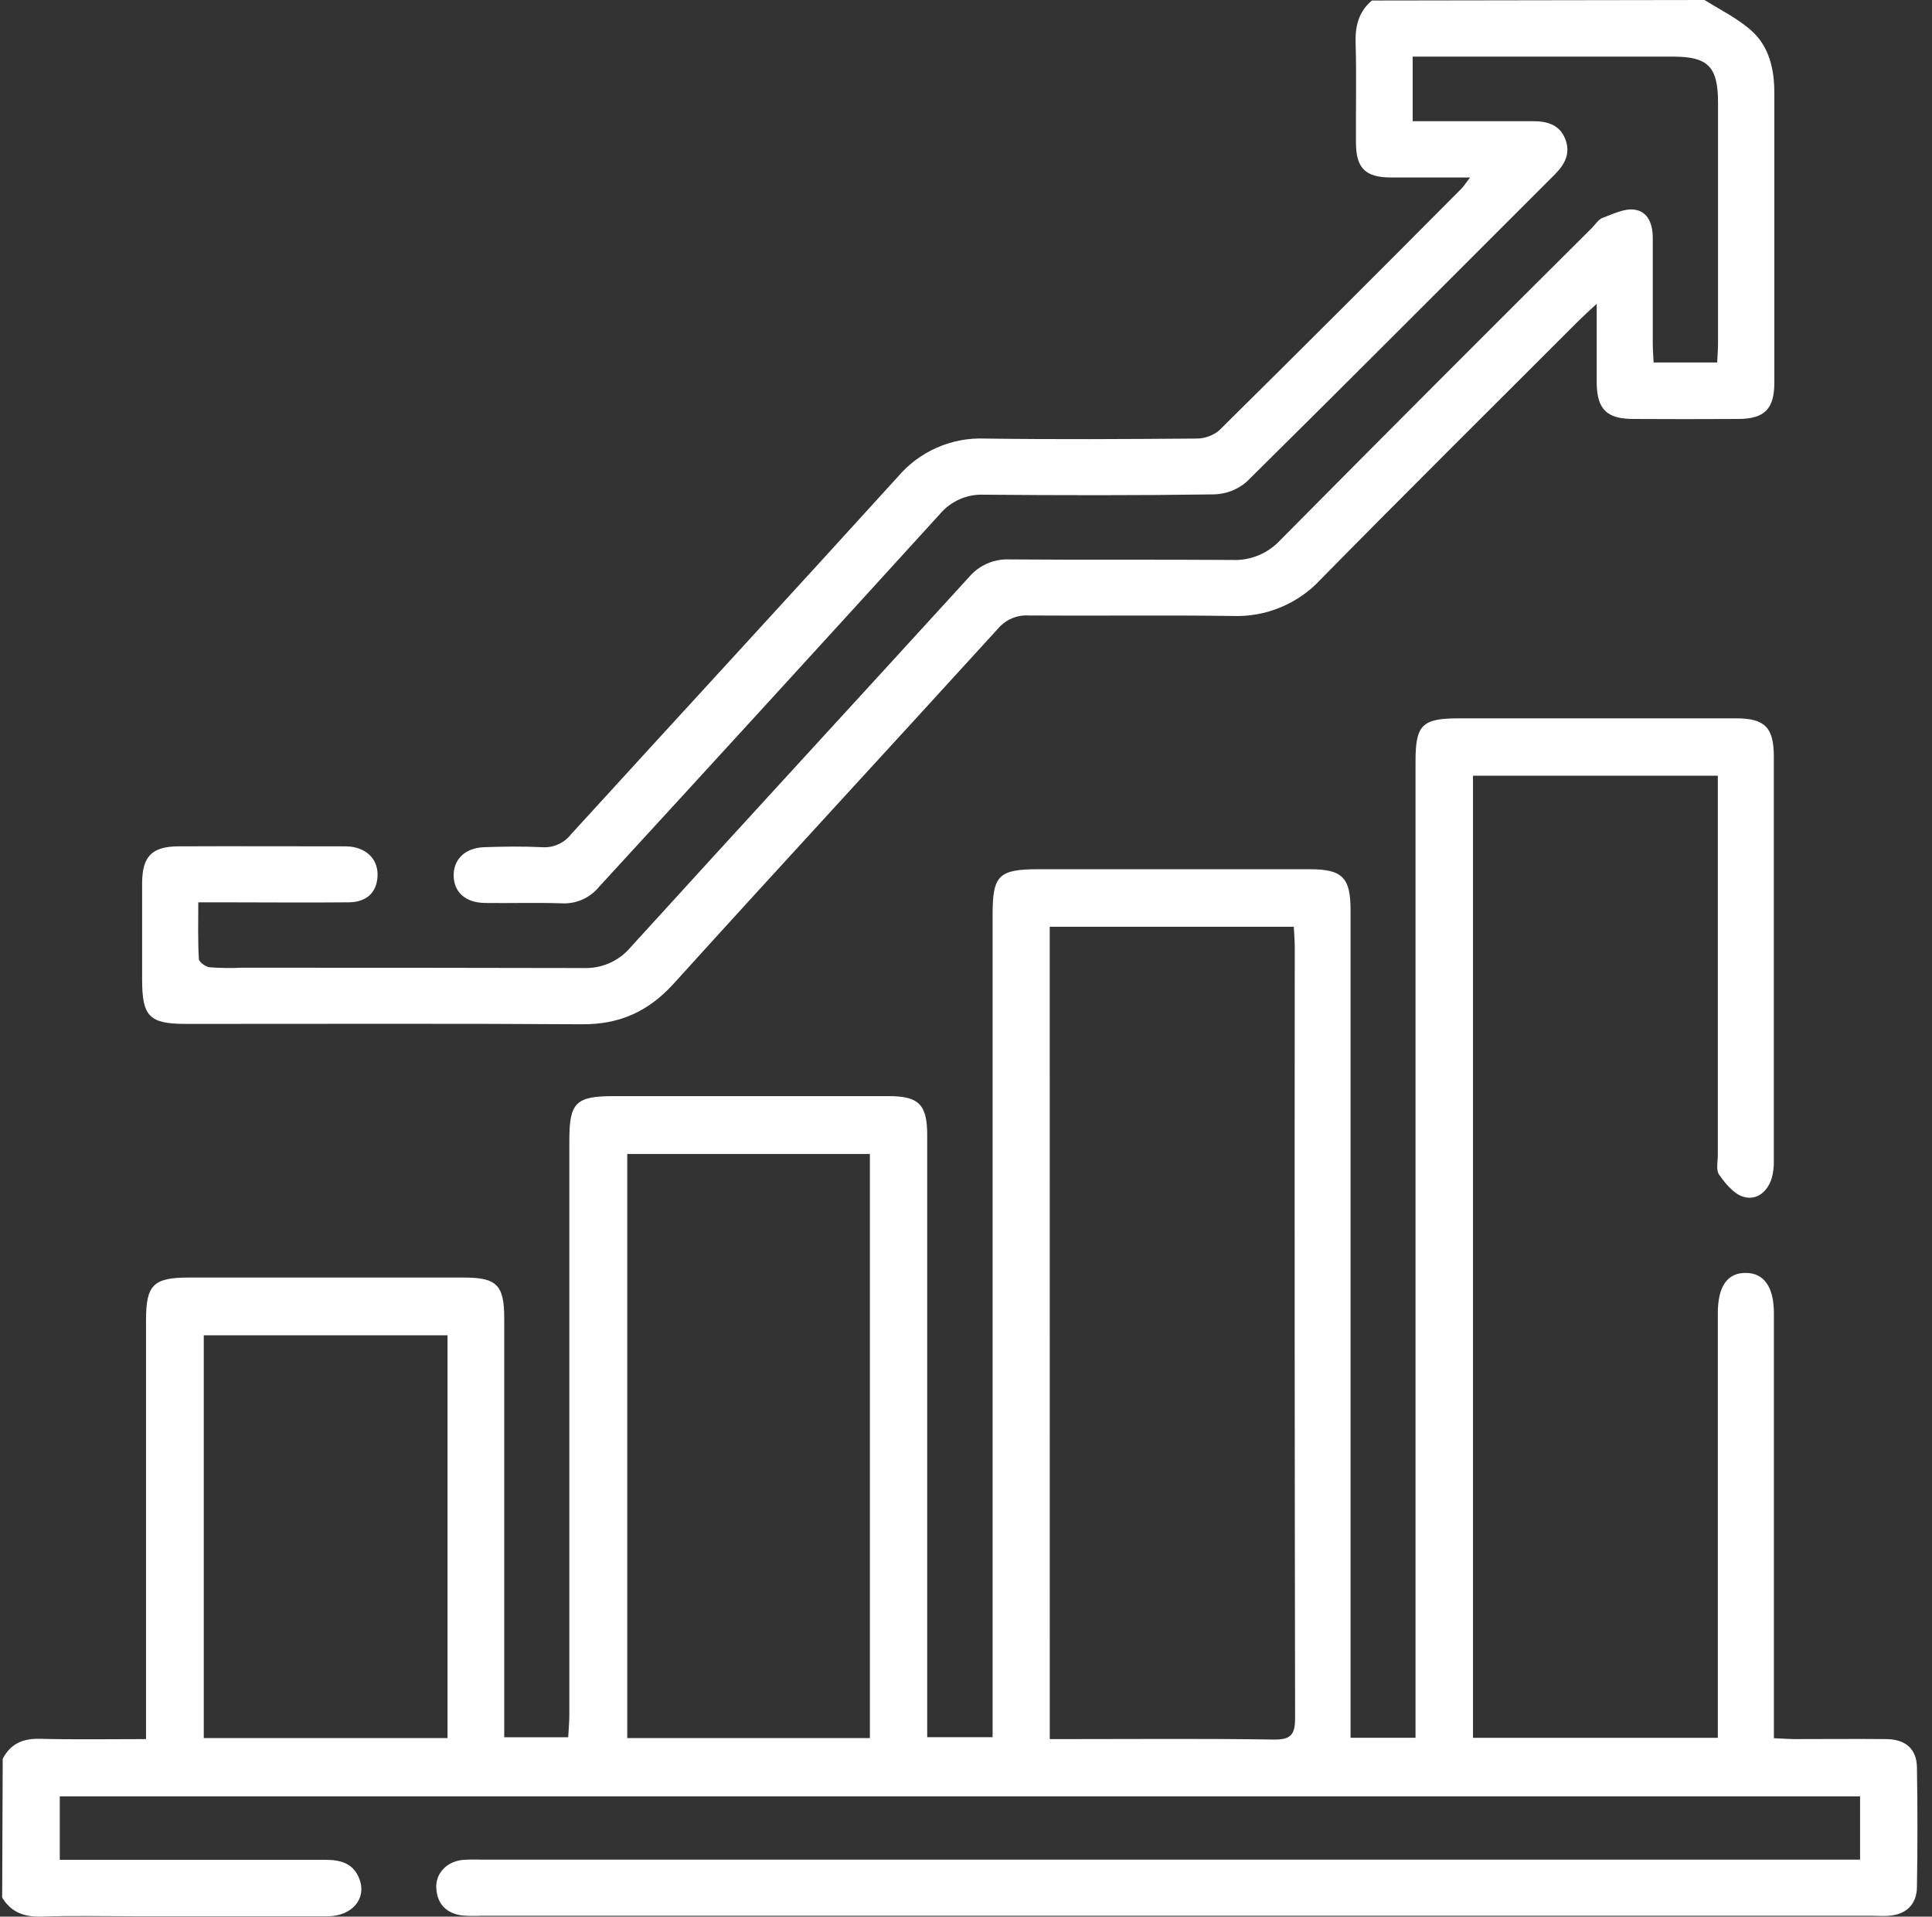 <svg width="122" height="121" viewBox="0 0 122 121" fill="none" xmlns="http://www.w3.org/2000/svg">
<rect x="0" y="0" width="122" height="121" fill="#333333" stroke="none"/>
<path d="M0.172 111.036C0.664 110.09 1.434 109.752 2.497 109.774C4.69 109.831 6.883 109.793 9.221 109.793V108.272C9.221 99.968 9.221 91.659 9.221 83.346C9.221 81.115 9.685 80.654 11.931 80.654H29.285C31.377 80.654 31.841 81.128 31.841 83.235V109.676H35.88C35.902 109.238 35.952 108.749 35.952 108.26C35.952 96.175 35.952 84.088 35.952 71.999C35.952 69.602 36.356 69.201 38.77 69.201H56.123C58.017 69.201 58.55 69.728 58.55 71.665C58.55 83.83 58.55 95.994 58.55 108.159V109.673H62.68V57.716C62.68 55.255 63.075 54.876 65.58 54.876H82.7C84.764 54.876 85.284 55.394 85.284 57.46C85.284 74.351 85.284 91.241 85.284 108.13V109.708H89.386V48.077C89.386 45.754 89.796 45.35 92.144 45.35C97.968 45.35 103.793 45.35 109.618 45.35C111.438 45.35 112.009 45.915 112.012 47.758C112.012 56.26 112.012 64.763 112.012 73.268C112.025 73.662 111.975 74.055 111.864 74.432C111.577 75.284 110.88 75.814 110.056 75.546C109.46 75.347 108.942 74.71 108.554 74.155C108.346 73.839 108.479 73.312 108.475 72.892V48.973H93.015V109.711H108.475V83.857C108.475 83.541 108.475 83.226 108.475 82.91C108.475 81.213 109.075 80.355 110.236 80.361C111.397 80.367 112.016 81.248 112.016 82.92C112.016 91.344 112.016 99.77 112.016 108.197V109.736C112.517 109.758 112.931 109.79 113.347 109.793C115.275 109.793 117.203 109.774 119.134 109.793C120.345 109.812 121.027 110.424 121.049 111.566C121.091 114.091 121.091 116.615 121.049 119.139C121.033 120.24 120.361 120.868 119.27 120.947C118.916 120.975 118.563 120.947 118.206 120.947H30.355C29.961 120.966 29.567 120.96 29.175 120.928C28.19 120.792 27.613 120.212 27.55 119.211C27.493 118.265 28.219 117.517 29.222 117.419C29.615 117.393 30.009 117.388 30.402 117.404H117.458V113.409H3.775V117.413H4.955C10.152 117.413 15.345 117.413 20.542 117.413C21.536 117.413 22.35 117.646 22.713 118.675C23.148 119.893 22.211 120.972 20.69 120.978C16.677 120.978 12.66 120.978 8.647 120.978C6.64 120.978 4.63 120.931 2.626 120.997C1.538 121.032 0.708 120.735 0.137 119.798L0.172 111.036ZM66.29 109.793H67.552C71.843 109.793 76.131 109.755 80.419 109.821C81.529 109.84 81.785 109.506 81.782 108.433C81.753 92.217 81.745 76.002 81.76 59.789C81.76 59.369 81.722 58.95 81.7 58.508H66.287L66.29 109.793ZM54.931 109.727V72.851H39.609V109.727H54.931ZM28.26 109.727V84.299H12.868V109.727H28.26Z" fill="white"/>
<path d="M107.636 0C108.646 0.631 109.76 1.177 110.634 1.969C111.728 2.966 112.044 4.392 112.044 5.856C112.044 11.956 112.044 18.056 112.044 24.157C112.044 25.832 111.413 26.444 109.766 26.45C107.559 26.463 105.351 26.463 103.14 26.45C101.468 26.45 100.846 25.838 100.827 24.188C100.827 22.61 100.827 21.052 100.827 19.181C100.341 19.632 100.041 19.9 99.754 20.184C94.299 25.64 88.818 31.07 83.407 36.569C82.701 37.335 81.838 37.938 80.876 38.338C79.915 38.739 78.879 38.926 77.838 38.888C73.55 38.825 69.259 38.888 64.968 38.857C64.602 38.833 64.237 38.895 63.899 39.038C63.562 39.181 63.264 39.401 63.027 39.68C56.215 47.158 49.346 54.586 42.556 62.083C40.959 63.849 39.142 64.679 36.763 64.664C28.417 64.61 20.072 64.645 11.729 64.641C9.435 64.641 8.975 64.174 8.975 61.855C8.975 59.811 8.975 57.754 8.975 55.715C8.991 54.053 9.606 53.437 11.281 53.431C14.705 53.415 18.128 53.431 21.555 53.431C21.751 53.426 21.947 53.432 22.142 53.45C23.243 53.589 23.899 54.324 23.839 55.343C23.779 56.362 23.135 56.952 22.031 56.965C19.352 56.993 16.667 56.965 14.001 56.965H12.521C12.521 58.202 12.49 59.369 12.556 60.53C12.556 60.732 12.982 61.038 13.241 61.067C13.907 61.116 14.576 61.125 15.244 61.095C22.448 61.095 29.651 61.095 36.851 61.114C37.417 61.136 37.979 61.028 38.496 60.798C39.013 60.568 39.47 60.223 39.833 59.789C46.932 51.986 54.079 44.227 61.184 36.44C61.498 36.068 61.893 35.773 62.339 35.578C62.785 35.384 63.27 35.294 63.756 35.317C68.442 35.355 73.124 35.317 77.81 35.351C78.374 35.376 78.938 35.278 79.461 35.063C79.984 34.848 80.454 34.523 80.838 34.108C87.378 27.509 93.942 20.935 100.53 14.385C100.751 14.161 100.938 13.839 101.206 13.754C101.856 13.508 102.578 13.148 103.212 13.236C104.093 13.359 104.374 14.183 104.367 15.05C104.367 17.259 104.367 19.468 104.367 21.677C104.367 22.058 104.399 22.443 104.421 22.885H108.434C108.453 22.475 108.488 22.093 108.488 21.711C108.488 16.631 108.488 11.552 108.488 6.475C108.488 4.209 107.857 3.575 105.648 3.575H89.206V7.651H91.967C93.579 7.651 95.195 7.651 96.807 7.651C97.7 7.651 98.483 7.875 98.836 8.765C99.189 9.655 98.836 10.343 98.205 10.99C91.712 17.467 85.246 23.974 78.718 30.42C78.138 30.919 77.401 31.199 76.636 31.212C71.796 31.281 66.952 31.272 62.122 31.231C61.595 31.209 61.07 31.31 60.588 31.523C60.106 31.737 59.68 32.059 59.342 32.464C52.19 40.319 45.017 48.162 37.823 55.993C37.538 56.34 37.176 56.615 36.764 56.795C36.353 56.975 35.905 57.055 35.457 57.028C33.844 56.974 32.229 57.028 30.616 57.006C29.392 56.987 28.66 56.324 28.648 55.283C28.635 54.242 29.38 53.526 30.572 53.485C31.765 53.444 33.014 53.425 34.232 53.485C34.58 53.51 34.928 53.449 35.246 53.307C35.564 53.166 35.842 52.948 36.056 52.674C42.928 45.142 49.841 37.648 56.695 30.101C57.368 29.307 58.213 28.676 59.167 28.258C60.12 27.84 61.157 27.645 62.197 27.687C66.643 27.75 71.092 27.722 75.541 27.687C76.07 27.691 76.582 27.508 76.989 27.17C82.113 22.105 87.213 17.016 92.289 11.905C92.44 11.75 92.557 11.561 92.832 11.204C91.027 11.204 89.43 11.204 87.834 11.204C86.237 11.204 85.625 10.63 85.625 8.996C85.609 6.91 85.666 4.821 85.603 2.739C85.568 1.653 85.789 0.745 86.632 0.032L107.636 0Z" fill="white"/>
</svg>
